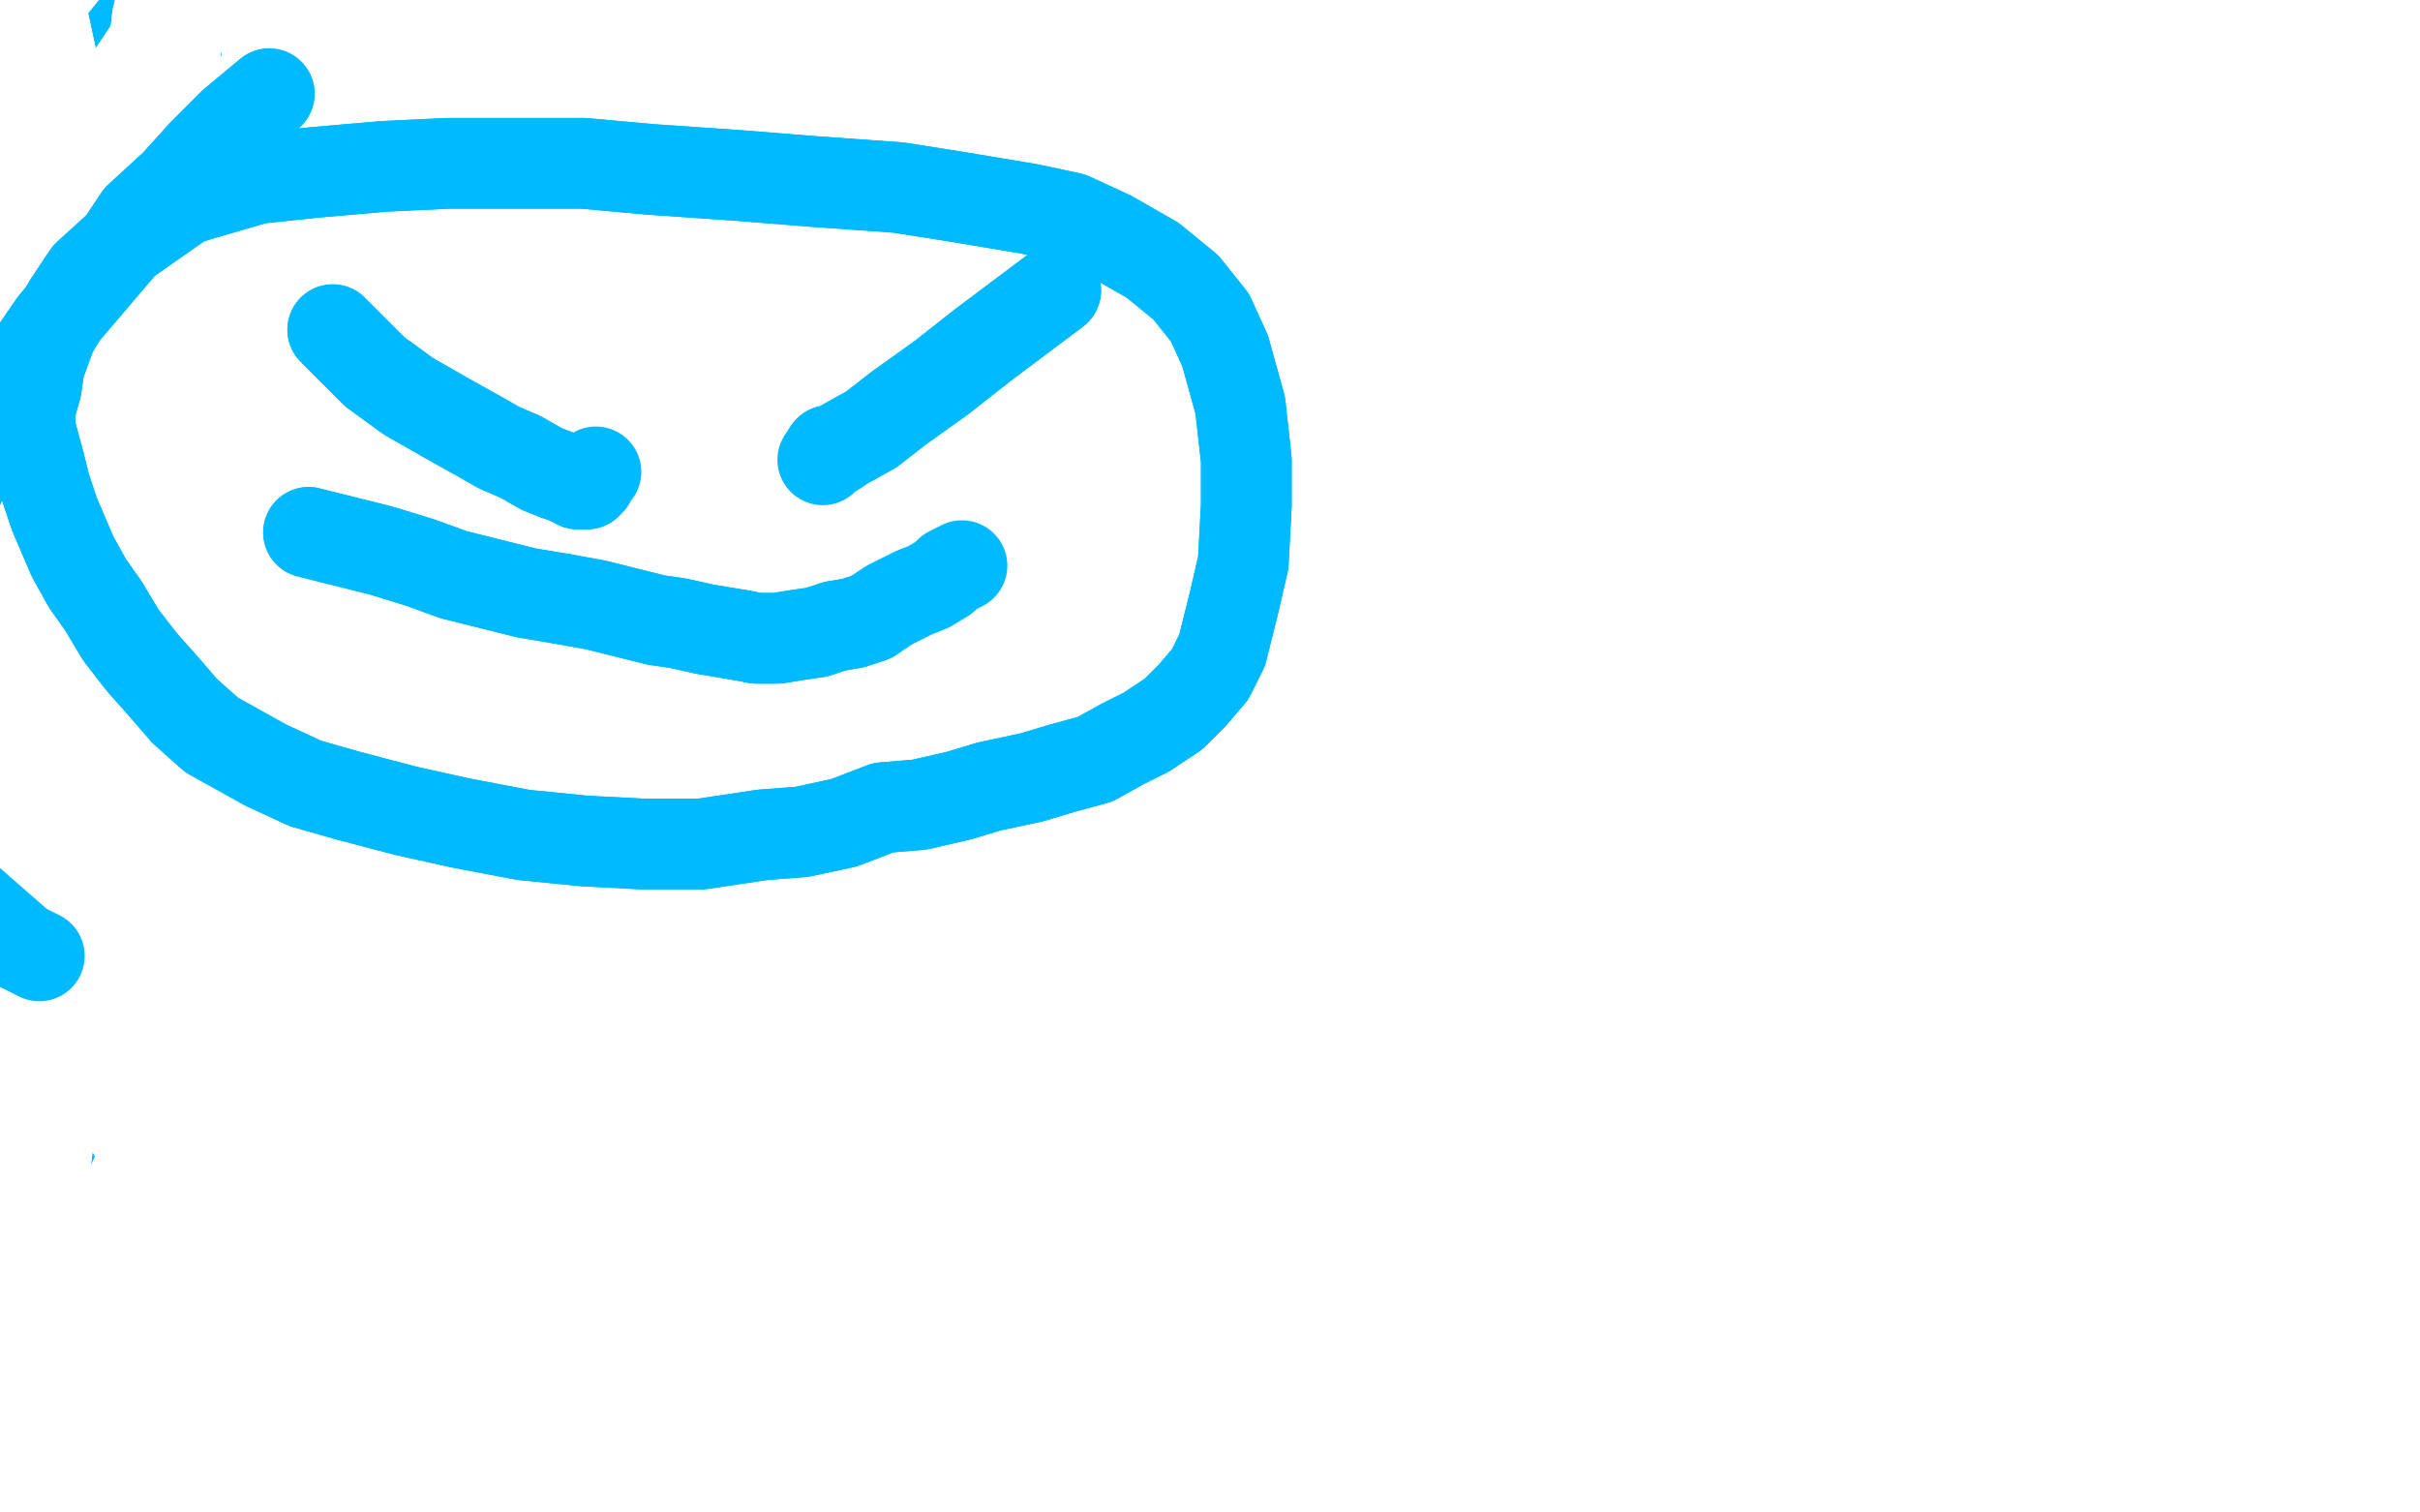 <?xml version="1.0" standalone="no"?>
<!DOCTYPE svg PUBLIC "-//W3C//DTD SVG 1.1//EN"
"http://www.w3.org/Graphics/SVG/1.1/DTD/svg11.dtd">

<svg width="800" height="500" version="1.1" xmlns="http://www.w3.org/2000/svg" xmlns:xlink="http://www.w3.org/1999/xlink" style="stroke-antialiasing: false"><desc>This SVG has been created on https://colorillo.com/</desc><rect x='0' y='0' width='800' height='500' style='fill: rgb(255,255,255); stroke-width:0' /><polyline points="216,50 203,65 203,65 184,98 184,98 165,139 165,139 156,168 156,168 148,193 148,193 144,217 144,217 142,231 142,231 141,241 141,246 140,247 142,246 150,227 161,197 174,171 186,149 193,138 198,131 200,130 201,130 202,133 203,147 201,181 194,225 187,261 181,295 177,314 177,324" style="fill: none; stroke: #00baff; stroke-width: 30; stroke-linejoin: round; stroke-linecap: round; stroke-antialiasing: false; stroke-antialias: 0; opacity: 1.0"/>
<polyline points="305,197 312,186 315,183 315,184 314,185 303,205 279,236 253,275" style="fill: none; stroke: #00baff; stroke-width: 30; stroke-linejoin: round; stroke-linecap: round; stroke-antialiasing: false; stroke-antialias: 0; opacity: 1.0"/>
<polyline points="177,324 180,324 186,320 206,303 235,274 266,238 286,215 305,197" style="fill: none; stroke: #00baff; stroke-width: 30; stroke-linejoin: round; stroke-linecap: round; stroke-antialiasing: false; stroke-antialias: 0; opacity: 1.0"/>
<polyline points="253,275 235,305 218,327 208,329 204,327 204,317 211,279 226,234" style="fill: none; stroke: #00baff; stroke-width: 30; stroke-linejoin: round; stroke-linecap: round; stroke-antialiasing: false; stroke-antialias: 0; opacity: 1.0"/>
<polyline points="272,165 242,199 203,245 176,283 153,320 138,337 131,346 129,346" style="fill: none; stroke: #00baff; stroke-width: 30; stroke-linejoin: round; stroke-linecap: round; stroke-antialiasing: false; stroke-antialias: 0; opacity: 1.0"/>
<polyline points="226,234 243,198 263,173 276,162 280,151 280,150 280,152 272,165" style="fill: none; stroke: #00baff; stroke-width: 30; stroke-linejoin: round; stroke-linecap: round; stroke-antialiasing: false; stroke-antialias: 0; opacity: 1.0"/>
<polyline points="129,346 129,337 142,262 168,184 179,153 194,117 209,86 218,73 221,70 221,78 207,113 173,175 144,232 110,294 72,375 47,436 29,477 26,482 26,482 28,474 36,437 49,356 71,256 89,174 106,118 115,90 118,79 117,79 114,86 97,126 77,177 58,243 47,295 40,348 39,375 40,385 41,384 41,377 41,329 45,238 57,135 69,78 78,35 81,20 81,17 82,19 82,30 74,81 54,167 41,237 22,328 13,400 9,454 9,472 10,473 12,471 14,456 17,412 16,352 12,260 13,176 22,98 34,56 43,31 48,20 50,20 51,23 53,41 40,124 20,194 2,272 -10,336 -18,399 -21,455 -21,474 -20,480 -18,472 -15,444 -13,383 -11,311 -9,233 -6,161 4,115 13,71 22,43 35,21 44,10 52,3 56,4 57,6 59,30 54,96 42,177 32,233 27,281 25,309 24,322 24,324 24,322 31,299 45,241 62,171 78,130 93,101 103,88 111,81 116,79 116,79 117,84 114,124 103,197 96,246 87,286 79,310 69,327 60,339 57,342 56,342 57,342 59,334 73,291 92,224 112,177 128,146 147,126 157,118 166,115 167,116 169,121 171,147 167,215 158,265 146,306 132,339 122,359 108,371 101,373 99,370 97,344 100,270 116,206 133,158 155,122 170,101 178,91 186,83 193,79 195,80 192,103 170,166 146,223 123,284 106,323 94,348 91,352 91,351 94,340 109,287 128,216 146,153 162,106 169,83 173,69 174,67 174,68 173,73 162,106 140,166 124,217 112,267 103,296 99,315 99,315 101,313 107,302 122,254 138,206 152,165 165,133 169,114 177,105 179,105 178,106 177,113 167,155 153,201 136,246 127,272 120,287 119,289 118,289 118,286 120,275 129,232 144,184 159,142 167,116 173,99 174,96 176,93 177,91 179,90 179,90" style="fill: none; stroke: #00baff; stroke-width: 30; stroke-linejoin: round; stroke-linecap: round; stroke-antialiasing: false; stroke-antialias: 0; opacity: 1.0"/>
<polyline points="216,50 203,65 203,65 184,98 184,98 165,139 165,139 156,168 156,168 148,193 148,193 144,217 144,217 142,231 141,241 141,246 140,247 142,246 150,227 161,197 174,171 186,149 193,138 198,131 200,130 201,130 202,133 203,147 201,181 194,225 187,261 181,295 177,314 177,324 180,324 186,320 206,303 235,274 266,238 286,215 305,197 312,186 315,183 315,184 314,185 303,205 279,236 253,275 235,305 218,327 208,329 204,327 204,317 211,279 226,234 243,198 263,173 276,162 280,151 280,150 280,152 272,165 242,199 203,245 176,283 153,320 138,337 131,346 129,346 129,337 142,262 168,184 179,153 194,117 209,86 218,73 221,70 221,78 207,113 173,175 144,232 110,294 72,375 47,436 29,477 26,482 26,482 28,474 36,437 49,356 71,256 89,174 106,118 115,90 118,79 117,79 114,86 97,126 77,177 58,243 47,295 40,348 39,375 40,385 41,384 41,377 41,329 45,238 57,135 69,78 78,35 81,20 81,17 82,19 82,30 74,81 54,167 41,237 22,328 13,400 9,454 9,472 10,473 12,471 14,456 17,412 16,352 12,260 13,176 22,98 34,56 43,31 48,20 50,20 51,23 53,41 40,124 20,194 2,272 -10,336 -18,399 -21,455 -21,474 -20,480 -18,472 -15,444 -13,383 -11,311 -9,233 -6,161 4,115 13,71 22,43 35,21 44,10 52,3 56,4 57,6 59,30 54,96 42,177 32,233 27,281 25,309 24,322 24,324 24,322 31,299 45,241 62,171 78,130 93,101 103,88 111,81 116,79 116,79 117,84 114,124 103,197 96,246 87,286 79,310 69,327 60,339 57,342 56,342 57,342 59,334 73,291 92,224 112,177 128,146 147,126 157,118 166,115 167,116 169,121 171,147 167,215 158,265 146,306 132,339 122,359 108,371 101,373 99,370 97,344 100,270 116,206 133,158 155,122 170,101 178,91 186,83 193,79 195,80 192,103 170,166 146,223 123,284 106,323 94,348 91,352 91,351 94,340 109,287 128,216 146,153 162,106 169,83 173,69 174,67 174,68 173,73 162,106 140,166 124,217 112,267 103,296 99,315 99,315 101,313 107,302 122,254 138,206 152,165 165,133 169,114 177,105 179,105 178,106 177,113 167,155 153,201 136,246 127,272 120,287 119,289 118,289 118,286 120,275 129,232 144,184 159,142 167,116 173,99 174,96 176,93 177,91 179,90 179,90 181,88 186,87 186,87" style="fill: none; stroke: #00baff; stroke-width: 30; stroke-linejoin: round; stroke-linecap: round; stroke-antialiasing: false; stroke-antialias: 0; opacity: 1.0"/>
<polyline points="31,417 56,387 56,387 92,344 92,344 138,297 138,297 172,261 172,261 202,227 202,227 217,216 217,216 232,202 232,202 243,193 251,187 254,186 253,190 233,236 193,295 118,379 67,440 32,475 17,485 16,484 16,482 22,471 46,441 76,411 122,374 162,342 204,309 249,269 282,243 306,220 313,211 314,209 297,221 234,275 175,345 107,426 70,470 51,494 49,495 52,494 58,485 82,451 114,412 156,366 203,317 241,284 275,253 294,233 313,222 320,217 322,217 323,220 321,241 294,307 254,367 208,430 185,448 176,448 176,445 178,420 194,367 216,308 248,243 271,207 290,175 302,154 313,143 315,139 316,139 306,154 259,211 216,274 170,343 148,378 140,394 150,385 171,361 212,307 253,252 290,189 314,158 327,135 331,131 331,131 331,132 332,145 329,189 319,240 301,297 280,344 255,381 245,388 242,386 239,370 240,340 251,292 266,255 284,220 299,198 312,179 318,173 321,171 321,172 317,191 289,246 257,295 217,349 195,375 189,381 191,381 195,377 209,356 225,328 248,291 265,261 280,233 287,217 294,203 296,191 296,182 296,179 295,177 289,177 250,196 197,245 162,294 133,342 109,384 96,408 84,420 82,420 84,417 96,388 118,336 143,294 172,250 198,219 218,198 243,175 265,158 281,147 286,145 288,146 283,164 236,218 188,277 141,333 96,381 79,401 74,403 78,399 92,380 114,346 147,294 179,247 209,206 226,180 242,161 255,141 272,123 280,113 283,109 283,109 279,117 257,150 190,237 130,335 82,415 43,483 28,518 19,535 16,540 15,543 13,546 12,547 28,490 42,443 57,397 75,350 88,321 104,293 116,269 127,253 131,246 131,244 129,246 106,277 61,355 24,433 1,500 -6,528 -9,537 -10,537 -10,536 -8,529 -2,503 4,463 13,401 20,344 31,275 35,234 35,212 36,208 36,208 36,210 37,231 30,284 16,342 -3,403 -16,441 -26,469 -28,470 -28,469 -28,460 -22,422 -11,359 1,303 32,219 60,156 89,109 107,79 120,58 135,47 140,45 143,49 145,70 133,137 111,199 86,264 67,310 50,335 41,345 40,344 43,334 56,297 84,232 109,182 142,136 168,107 188,91 205,80 213,78 217,79 218,90 199,145 169,199 140,246 108,295 85,332 54,370 45,376 44,374 50,347 64,299 87,246 117,200 143,166 174,137 195,119 213,104 220,99 222,99 218,118 188,181 154,245 113,319 82,377 60,422 48,438 44,440 49,418 60,359 76,287 107,206 136,151 169,103 190,76 213,58 225,53 232,52 233,53 238,59 240,97 225,157 203,223 183,270 167,310 158,324 153,328 151,328 150,327 145,315 141,287 141,222 148,155 162,93 171,56 176,32 177,20 178,19 178,20 178,24 172,65 156,118 138,184 125,235 116,273 115,293 115,294 119,291 129,274 145,229 163,175 178,120 184,86 189,64 192,52 192,50 191,53 169,110 148,173 129,236 113,304 106,339 105,349 115,332 135,281 164,205 183,150 202,103 213,75 220,56 222,40 222,35 222,35 224,38 224,41 212,71 197,104 187,132 181,150 181,154 181,153 183,148 194,116 202,85 211,51 217,29 224,13 229,2 231,0 231,1 231,3 209,45 173,105 141,162 109,219 91,252 72,290 58,311 47,321 44,320 43,312 45,277 56,227 69,171 79,137 86,109 90,96 93,88 94,87 91,106 78,165 67,216 55,269 53,298 55,310 57,309" style="fill: none; stroke: #ffffff; stroke-width: 30; stroke-linejoin: round; stroke-linecap: round; stroke-antialiasing: false; stroke-antialias: 0; opacity: 1.0"/>
<polyline points="154,56 157,49 157,49 157,51 148,82 126,148 110,196" style="fill: none; stroke: #ffffff; stroke-width: 30; stroke-linejoin: round; stroke-linecap: round; stroke-antialiasing: false; stroke-antialias: 0; opacity: 1.0"/>
<polyline points="57,309 62,299 75,267 97,212 117,152 135,109 147,73 154,56" style="fill: none; stroke: #ffffff; stroke-width: 30; stroke-linejoin: round; stroke-linecap: round; stroke-antialiasing: false; stroke-antialias: 0; opacity: 1.0"/>
<polyline points="110,196 97,238 95,257 95,264 95,263 97,255 104,228 112,184 120,136 123,103 123,73 122,65 120,63 117,71 101,108 81,150 62,194 40,239 22,275 4,300 -9,301 -20,287 -36,243 -50,190 -50,150 -50,121 -50,87 -41,52 -30,18 -8,-13 -2,-16 3,-16 12,-4 21,38 23,115 20,179 16,235 15,273 12,310 9,325 5,328 4,326 2,304" style="fill: none; stroke: #ffffff; stroke-width: 30; stroke-linejoin: round; stroke-linecap: round; stroke-antialiasing: false; stroke-antialias: 0; opacity: 1.0"/>
<polyline points="44,46 52,37 57,35 57,36 59,41 61,85 52,161 43,218" style="fill: none; stroke: #ffffff; stroke-width: 30; stroke-linejoin: round; stroke-linecap: round; stroke-antialiasing: false; stroke-antialias: 0; opacity: 1.0"/>
<polyline points="2,304 1,240 4,177 14,120 25,88 37,60 44,46" style="fill: none; stroke: #ffffff; stroke-width: 30; stroke-linejoin: round; stroke-linecap: round; stroke-antialiasing: false; stroke-antialias: 0; opacity: 1.0"/>
<polyline points="43,218 34,275 29,304 26,315 25,316 24,313 20,296 10,251 3,180 2,123 2,71 4,41 7,17 10,8 11,5 9,15 -1,57 -14,112 -21,152 -26,184 -27,199 -28,204 -26,201 4,117 21,76 37,35 51,14 65,-2 72,-7 76,-9 77,-8 82,-1 95,32 100,76" style="fill: none; stroke: #ffffff; stroke-width: 30; stroke-linejoin: round; stroke-linecap: round; stroke-antialiasing: false; stroke-antialias: 0; opacity: 1.0"/>
<polyline points="82,211 81,201 79,172 80,132 86,83 89,46 93,15 96,-1" style="fill: none; stroke: #ffffff; stroke-width: 30; stroke-linejoin: round; stroke-linecap: round; stroke-antialiasing: false; stroke-antialias: 0; opacity: 1.0"/>
<polyline points="100,76 99,126 92,164 87,199 85,210 83,212 82,211" style="fill: none; stroke: #ffffff; stroke-width: 30; stroke-linejoin: round; stroke-linecap: round; stroke-antialiasing: false; stroke-antialias: 0; opacity: 1.0"/>
<polyline points="96,-1 98,-8 99,-8 99,-8 97,-2 80,43 60,100 47,141 40,168 36,181 36,181 39,173 42,156 49,128 54,93 57,66 58,41 58,18 57,5 55,1 53,2 52,6 49,33 49,82 50,120 53,143 54,164 56,171 59,173 60,167 65,147 72,117 83,81 91,56 99,36 107,21 114,16 118,14 119,15 123,22 130,49 135,89 135,119 134,145 128,170 125,178 123,178 123,177" style="fill: none; stroke: #ffffff; stroke-width: 30; stroke-linejoin: round; stroke-linecap: round; stroke-antialiasing: false; stroke-antialias: 0; opacity: 1.0"/>
<polyline points="31,417 56,387 56,387 92,344 92,344 138,297 138,297 172,261 172,261 202,227 202,227 217,216 217,216 232,202 243,193 251,187 254,186 253,190 233,236 193,295 118,379 67,440 32,475 17,485 16,484 16,482 22,471 46,441 76,411 122,374 162,342 204,309 249,269 282,243 306,220 313,211 314,209 297,221 234,275 175,345 107,426 70,470 51,494 49,495 52,494 58,485 82,451 114,412 156,366 203,317 241,284 275,253 294,233 313,222 320,217 322,217 323,220 321,241 294,307 254,367 208,430 185,448 176,448 176,445 178,420 194,367 216,308 248,243 271,207 290,175 302,154 313,143 315,139 316,139 306,154 259,211 216,274 170,343 148,378 140,394 150,385 171,361 212,307 253,252 290,189 314,158 327,135 331,131 331,131 331,132 332,145 329,189 319,240 301,297 280,344 255,381 245,388 242,386 239,370 240,340 251,292 266,255 284,220 299,198 312,179 318,173 321,171 321,172 317,191 289,246 257,295 217,349 195,375 189,381 191,381 195,377 209,356 225,328 248,291 265,261 280,233 287,217 294,203 296,191 296,182 296,179 295,177 289,177 250,196 197,245 162,294 133,342 109,384 96,408 84,420 82,420 84,417 96,388 118,336 143,294 172,250 198,219 218,198 243,175 265,158 281,147 286,145 288,146 283,164 236,218 188,277 141,333 96,381 79,401 74,403 78,399 92,380 114,346 147,294 179,247 209,206 226,180 242,161 255,141 272,123 280,113 283,109 283,109 279,117 257,150 190,237 130,335 82,415 43,483 28,518 19,535 16,540 15,543 13,546 12,547 28,490 42,443 57,397 75,350 88,321 104,293 116,269 127,253 131,246 131,244 129,246 106,277 61,355 24,433 1,500 -6,528 -9,537 -10,537 -10,536 -8,529 -2,503 4,463 13,401 20,344 31,275 35,234 35,212 36,208 36,208 36,210 37,231 30,284 16,342 -3,403 -16,441 -26,469 -28,470 -28,469 -28,460 -22,422 -11,359 1,303 32,219 60,156 89,109 107,79 120,58 135,47 140,45 143,49 145,70 133,137 111,199 86,264 67,310 50,335 41,345 40,344 43,334 56,297 84,232 109,182 142,136 168,107 188,91 205,80 213,78 217,79 218,90 199,145 169,199 140,246 108,295 85,332 54,370 45,376 44,374 50,347 64,299 87,246 117,200 143,166 174,137 195,119 213,104 220,99 222,99 218,118 188,181 154,245 113,319 82,377 60,422 48,438 44,440 49,418 60,359 76,287 107,206 136,151 169,103 190,76 213,58 225,53 232,52 233,53 238,59 240,97 225,157 203,223 183,270 167,310 158,324 153,328 151,328 150,327 145,315 141,287 141,222 148,155 162,93 171,56 176,32 177,20 178,19 178,20 178,24 172,65 156,118 138,184 125,235 116,273 115,293 115,294 119,291 129,274 145,229 163,175 178,120 184,86 189,64 192,52 192,50 191,53 169,110 148,173 129,236 113,304 106,339 105,349 115,332 135,281 164,205 183,150 202,103 213,75 220,56 222,40 222,35 222,35 224,38 224,41 212,71 197,104 187,132 181,150 181,154 181,153 183,148 194,116 202,85 211,51 217,29 224,13 229,2 231,0 231,1 231,3 209,45 173,105 141,162 109,219 91,252 72,290 58,311 47,321 44,320 43,312 45,277 56,227 69,171 79,137 86,109 90,96 93,88 94,87 91,106 78,165 67,216 55,269 53,298 55,310 57,309 62,299 75,267 97,212 117,152 135,109 147,73 154,56 157,49 157,49 157,51 148,82 126,148 110,196 97,238 95,257 95,264 95,263 97,255 104,228 112,184 120,136 123,103 123,73 122,65 120,63 117,71 101,108 81,150 62,194 40,239 22,275 4,300 -9,301 -20,287 -36,243 -50,190 -50,150 -50,121 -50,87 -41,52 -30,18 -8,-13 -2,-16 3,-16 12,-4 21,38 23,115 20,179 16,235 15,273 12,310 9,325 5,328 4,326 2,304 1,240 4,177 14,120 25,88 37,60 44,46 52,37 57,35 57,36 59,41 61,85 52,161 43,218 34,275 29,304 26,315 25,316 24,313 20,296 10,251 3,180 2,123 2,71 4,41 7,17 10,8 11,5 9,15 -1,57 -14,112 -21,152 -26,184 -27,199 -28,204 -26,201 4,117 21,76 37,35 51,14 65,-2 72,-7 76,-9 77,-8 82,-1 95,32 100,76 99,126 92,164 87,199 85,210 83,212 82,211 81,201 79,172 80,132 86,83 89,46 93,15 96,-1 98,-8 99,-8 99,-8 97,-2 80,43 60,100 47,141 40,168 36,181 36,181 39,173 42,156 49,128 54,93 57,66 58,41 58,18 57,5 55,1 53,2 52,6 49,33 49,82 50,120 53,143 54,164 56,171 59,173 60,167 65,147 72,117 83,81 91,56 99,36 107,21 114,16 118,14 119,15 123,22 130,49 135,89 135,119 134,145 128,170 125,178 123,178 123,177 123,175 123,175" style="fill: none; stroke: #ffffff; stroke-width: 30; stroke-linejoin: round; stroke-linecap: round; stroke-antialiasing: false; stroke-antialias: 0; opacity: 1.0"/>
<polyline points="89,31 77,41 77,41 67,51 67,51 58,61 58,61 46,72 46,72 40,81 40,81 29,91 29,91 23,100 23,100 17,110 13,121 12,128 10,135 10,142 13,153 15,161 18,170 21,177 24,184 29,193 34,200 40,210 47,219 55,228 61,235 70,243 79,248 88,253 101,259 115,263 134,268 152,272 173,276 193,278 212,279 232,279 252,276 265,275 279,272 292,267 304,266 317,263 327,260 341,257 351,254 362,251 371,246 379,242 388,236 394,230 400,223 404,215 408,199 411,186 412,167 412,152 410,134 405,116 400,105 392,95 381,86 367,78 354,72 340,69 316,65 297,62 269,60 244,58 215,56 193,54 169,54 148,54 127,55 104,57 85,59 61,66 41,80 18,107 -2,136 -19,172 -29,197 -34,220 -33,257 -17,292" style="fill: none; stroke: #00baff; stroke-width: 30; stroke-linejoin: round; stroke-linecap: round; stroke-antialiasing: false; stroke-antialias: 0; opacity: 1.0"/>
<polyline points="89,31 77,41 77,41 67,51 67,51 58,61 58,61 46,72 46,72 40,81 40,81 29,91 29,91 23,100 17,110 13,121 12,128 10,135 10,142 13,153 15,161 18,170 21,177 24,184 29,193 34,200 40,210 47,219 55,228 61,235 70,243 79,248 88,253 101,259 115,263 134,268 152,272 173,276 193,278 212,279 232,279 252,276 265,275 279,272 292,267 304,266 317,263 327,260 341,257 351,254 362,251 371,246 379,242 388,236 394,230 400,223 404,215 408,199 411,186 412,167 412,152 410,134 405,116 400,105 392,95 381,86 367,78 354,72 340,69 316,65 297,62 269,60 244,58 215,56 193,54 169,54 148,54 127,55 104,57 85,59 61,66 41,80 18,107 -2,136 -19,172 -29,197 -34,220 -33,257 -17,292 7,313 13,316" style="fill: none; stroke: #00baff; stroke-width: 30; stroke-linejoin: round; stroke-linecap: round; stroke-antialiasing: false; stroke-antialias: 0; opacity: 1.0"/>
<polyline points="110,109 124,123 124,123 135,131 135,131 149,139 149,139 158,144 158,144 165,148 165,148 172,151 172,151 179,155 179,155 184,157 187,158 189,159 191,160 192,160 194,160 194,160 194,160 195,159 195,158 195,158" style="fill: none; stroke: #00baff; stroke-width: 30; stroke-linejoin: round; stroke-linecap: round; stroke-antialiasing: false; stroke-antialias: 0; opacity: 1.0"/>
<polyline points="110,109 124,123 124,123 135,131 135,131 149,139 149,139 158,144 158,144 165,148 165,148 172,151 172,151 179,155 184,157 187,158 189,159 191,160 192,160 194,160 194,160 194,160 195,159 195,158 195,158 196,157 197,156 197,156" style="fill: none; stroke: #00baff; stroke-width: 30; stroke-linejoin: round; stroke-linecap: round; stroke-antialiasing: false; stroke-antialias: 0; opacity: 1.0"/>
<polyline points="349,96 325,114 325,114 311,125 311,125 297,135 297,135 288,142 288,142 279,147 279,147 276,149 276,149 274,149 274,149" style="fill: none; stroke: #00baff; stroke-width: 30; stroke-linejoin: round; stroke-linecap: round; stroke-antialiasing: false; stroke-antialias: 0; opacity: 1.0"/>
<polyline points="349,96 325,114 325,114 311,125 311,125 297,135 297,135 288,142 288,142 279,147 279,147 276,149 276,149 274,149 272,152" style="fill: none; stroke: #00baff; stroke-width: 30; stroke-linejoin: round; stroke-linecap: round; stroke-antialiasing: false; stroke-antialias: 0; opacity: 1.0"/>
<polyline points="102,176 114,179 114,179 126,182 126,182 139,186 139,186 150,190 150,190 162,193 162,193 174,196 174,196 186,198 186,198" style="fill: none; stroke: #00baff; stroke-width: 30; stroke-linejoin: round; stroke-linecap: round; stroke-antialiasing: false; stroke-antialias: 0; opacity: 1.0"/>
<polyline points="245,210 250,211 257,211 263,210 270,209 276,207 282,206 288,204" style="fill: none; stroke: #00baff; stroke-width: 30; stroke-linejoin: round; stroke-linecap: round; stroke-antialiasing: false; stroke-antialias: 0; opacity: 1.0"/>
<polyline points="186,198 197,200 209,203 217,205 224,206 233,208 239,209 245,210" style="fill: none; stroke: #00baff; stroke-width: 30; stroke-linejoin: round; stroke-linecap: round; stroke-antialiasing: false; stroke-antialias: 0; opacity: 1.0"/>
<polyline points="102,176 114,179 114,179 126,182 126,182 139,186 139,186 150,190 150,190 162,193 162,193 174,196 174,196 186,198 197,200 209,203 217,205 224,206 233,208 239,209 245,210 250,211 257,211 263,210 270,209 276,207 282,206 288,204 294,200 302,196 307,194 312,191 314,189 316,188 318,187" style="fill: none; stroke: #00baff; stroke-width: 30; stroke-linejoin: round; stroke-linecap: round; stroke-antialiasing: false; stroke-antialias: 0; opacity: 1.0"/>
</svg>
